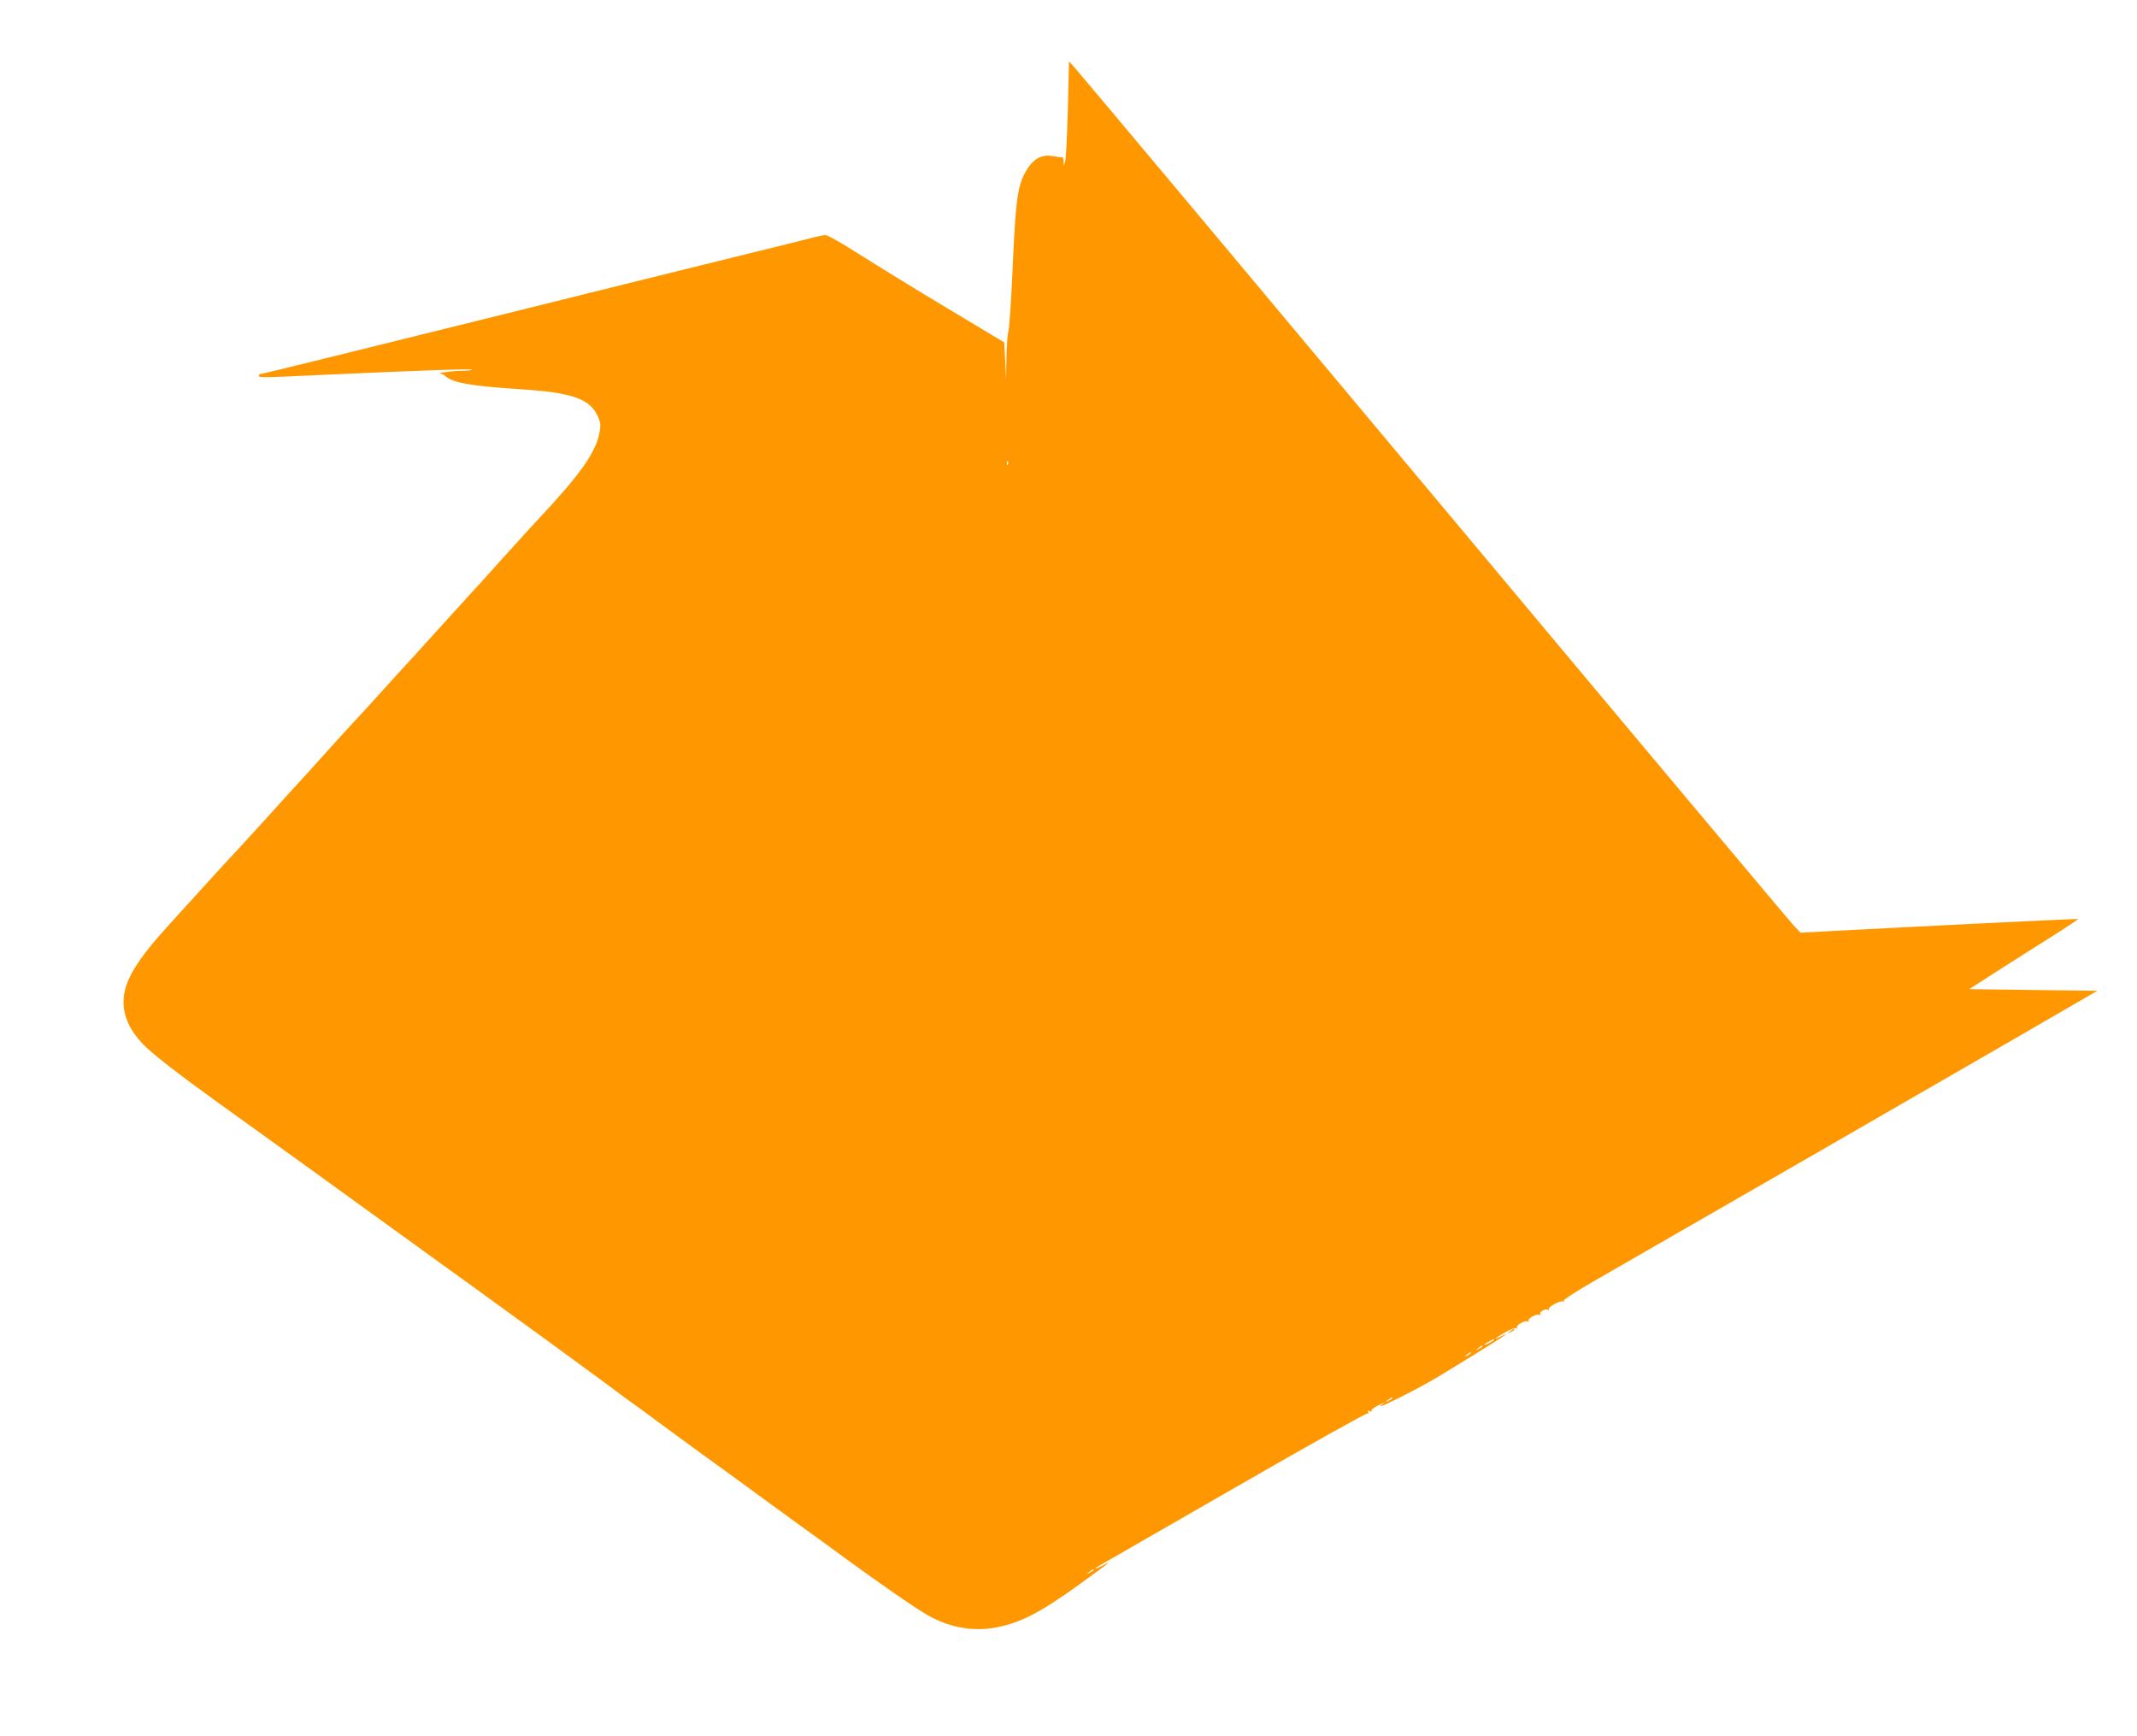 <?xml version="1.0" standalone="no"?>
<!DOCTYPE svg PUBLIC "-//W3C//DTD SVG 20010904//EN"
 "http://www.w3.org/TR/2001/REC-SVG-20010904/DTD/svg10.dtd">
<svg version="1.0" xmlns="http://www.w3.org/2000/svg"
 width="1280pt" height="1040pt" viewBox="0 0 1280 1040"
 preserveAspectRatio="xMidYMid meet">
<g transform="translate(0,1040) scale(0.1,-0.1)"
fill="#ff9800" stroke="none">
<path d="M6396 9746 c-4 -156 -11 -297 -16 -313 l-8 -28 -1 28 c-1 15 -4 26
-8 25 -5 -1 -27 2 -50 6 -75 14 -127 -15 -171 -95 -48 -86 -59 -173 -77 -584
-8 -181 -19 -348 -25 -370 -6 -22 -11 -96 -12 -165 l-2 -125 -5 112 -6 112
-340 204 c-187 112 -423 257 -525 322 -102 65 -194 118 -205 117 -11 0 -54 -9
-95 -20 -41 -11 -199 -50 -350 -87 -151 -37 -871 -215 -1599 -396 -728 -181
-1330 -329 -1338 -329 -7 0 -13 -4 -13 -10 0 -13 14 -13 390 5 577 26 882 37
887 31 4 -3 -23 -6 -58 -7 -58 0 -164 -15 -130 -18 8 0 22 -7 30 -15 44 -39
154 -58 426 -76 339 -21 442 -58 490 -173 13 -33 14 -48 5 -93 -24 -117 -116
-247 -352 -499 -25 -27 -57 -62 -70 -76 -13 -14 -61 -67 -108 -119 -47 -51
-92 -101 -101 -112 -9 -10 -52 -57 -95 -105 -44 -47 -86 -94 -94 -103 -8 -9
-53 -59 -100 -110 -47 -51 -92 -101 -100 -110 -12 -14 -141 -156 -195 -214 -5
-6 -53 -58 -105 -116 -52 -58 -120 -132 -151 -165 -31 -33 -100 -109 -155
-170 -54 -60 -103 -115 -109 -121 -44 -48 -183 -200 -195 -214 -33 -37 -188
-208 -248 -272 -35 -37 -71 -76 -80 -86 -10 -11 -55 -61 -102 -112 -47 -51
-92 -101 -100 -110 -8 -9 -53 -59 -100 -110 -217 -237 -290 -359 -290 -483 0
-88 39 -171 119 -254 49 -52 211 -178 432 -337 225 -161 643 -463 1089 -786
96 -70 299 -216 450 -325 291 -210 691 -502 819 -597 42 -32 96 -72 121 -90
25 -17 95 -68 155 -113 138 -102 286 -210 411 -300 53 -38 161 -117 240 -175
79 -58 193 -141 254 -185 62 -44 169 -122 238 -173 231 -168 415 -295 492
-339 133 -75 278 -99 420 -69 143 31 254 89 486 256 181 131 201 147 142 114
-27 -14 -48 -23 -48 -21 0 3 19 16 43 29 23 14 388 223 810 466 423 244 773
439 779 436 7 -5 8 -2 3 6 -6 10 -4 12 9 7 10 -4 15 -3 11 3 -3 5 14 19 37 30
l43 21 -25 -21 c-34 -28 232 105 342 172 49 29 160 98 248 152 152 94 197 125
130 91 -52 -27 -33 -8 25 24 31 18 61 29 67 25 7 -4 8 -3 4 4 -8 14 50 46 66
36 7 -4 8 -3 4 4 -8 14 50 46 66 36 7 -4 8 -3 4 4 -8 14 30 36 46 26 6 -4 8
-3 5 3 -8 13 70 56 85 47 6 -4 8 -3 4 4 -3 6 67 52 176 115 533 306 2201 1267
2582 1488 l438 254 -383 5 -384 5 165 106 c91 58 238 152 328 208 90 57 162
105 160 106 -3 3 -970 -45 -1498 -73 l-165 -9 -41 43 c-23 24 -997 1185 -2164
2581 -1167 1396 -2135 2551 -2150 2566 l-27 29 -7 -286z m-359 -2128 c-3 -8
-6 -5 -6 6 -1 11 2 17 5 13 3 -3 4 -12 1 -19z m2913 -5243 c0 -2 -13 -11 -30
-20 -38 -19 -40 -11 -2 9 31 17 32 18 32 11z m-70 -40 c0 -2 -10 -9 -22 -15
-22 -11 -22 -10 -4 4 21 17 26 19 26 11z m-70 -40 c0 -2 -10 -9 -22 -15 -22
-11 -22 -10 -4 4 21 17 26 19 26 11z m-470 -270 c0 -2 -10 -9 -22 -15 -22 -11
-22 -10 -4 4 21 17 26 19 26 11z m-1790 -1030 c0 -2 -10 -9 -22 -15 -22 -11
-22 -10 -4 4 21 17 26 19 26 11z"/>
<path d="M9044 2424 c-18 -14 -18 -15 4 -4 12 6 22 13 22 15 0 8 -5 6 -26 -11z"/>
</g>
</svg>
